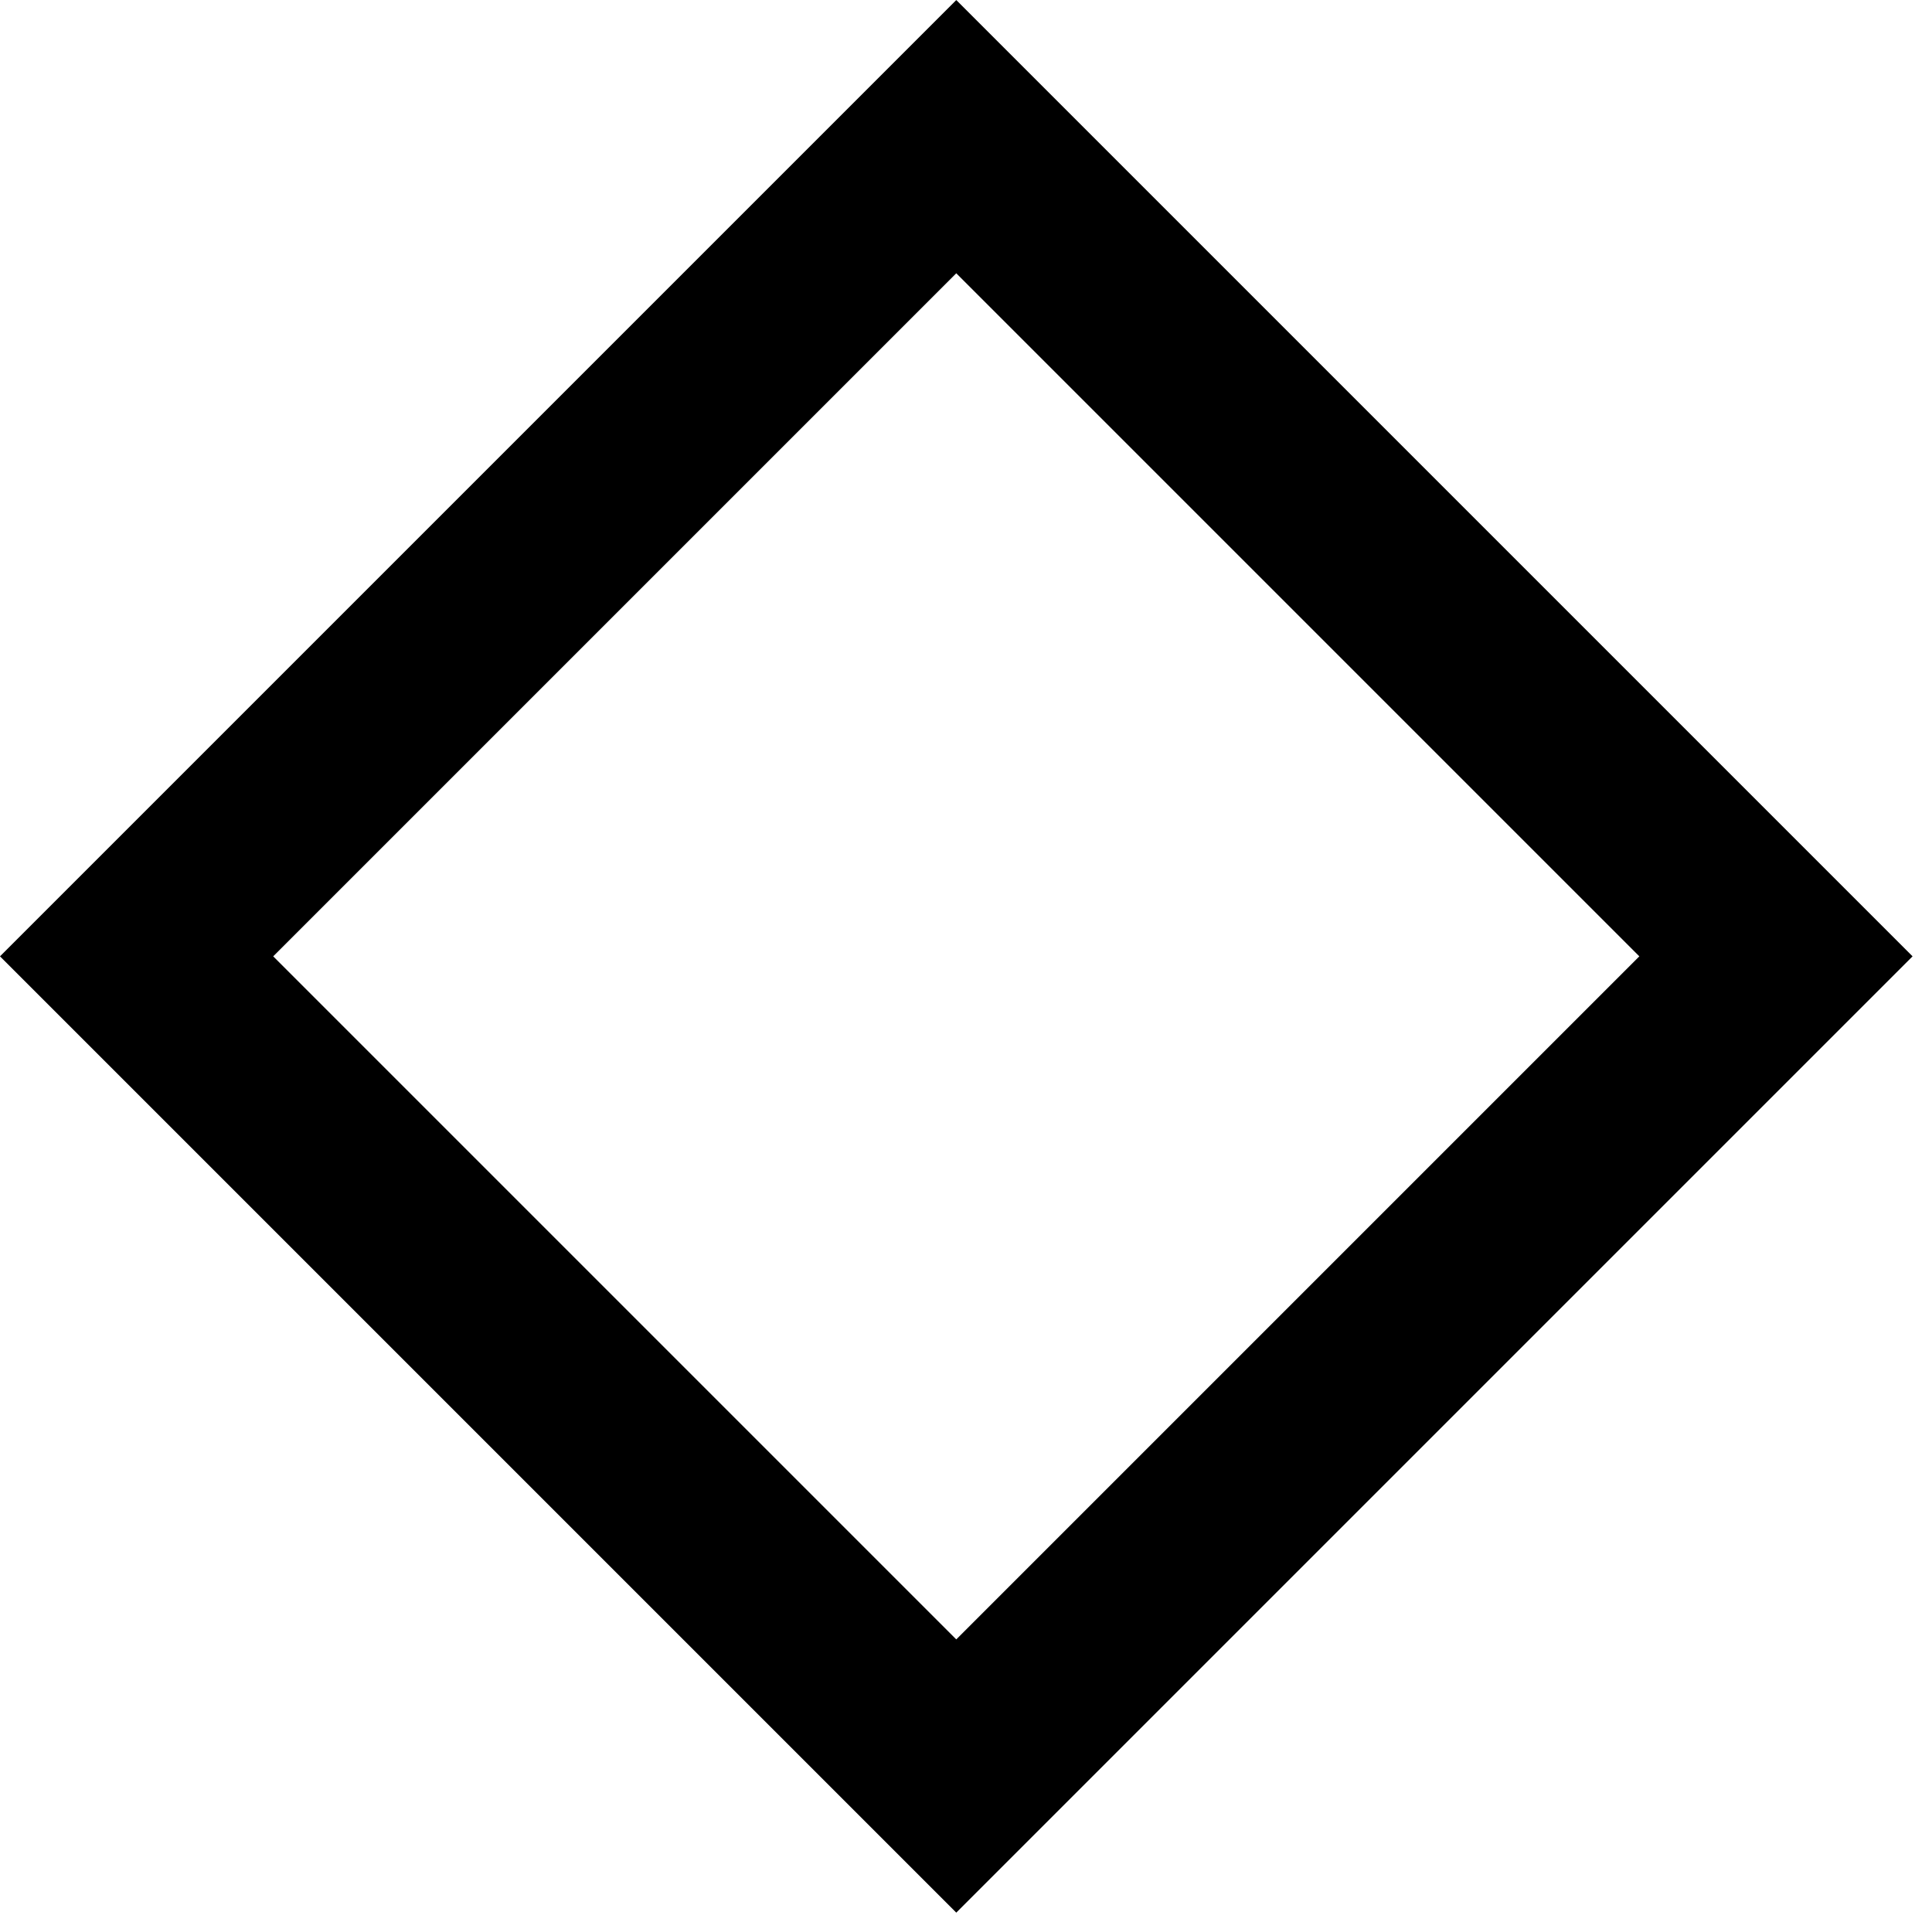 <?xml version="1.0" encoding="UTF-8"?> <svg xmlns="http://www.w3.org/2000/svg" width="10" height="10" viewBox="0 0 10 10" fill="none"> <rect x="0.707" y="4.95" width="6" height="6" transform="rotate(-45 0.707 4.95)" stroke="black"></rect> </svg> 